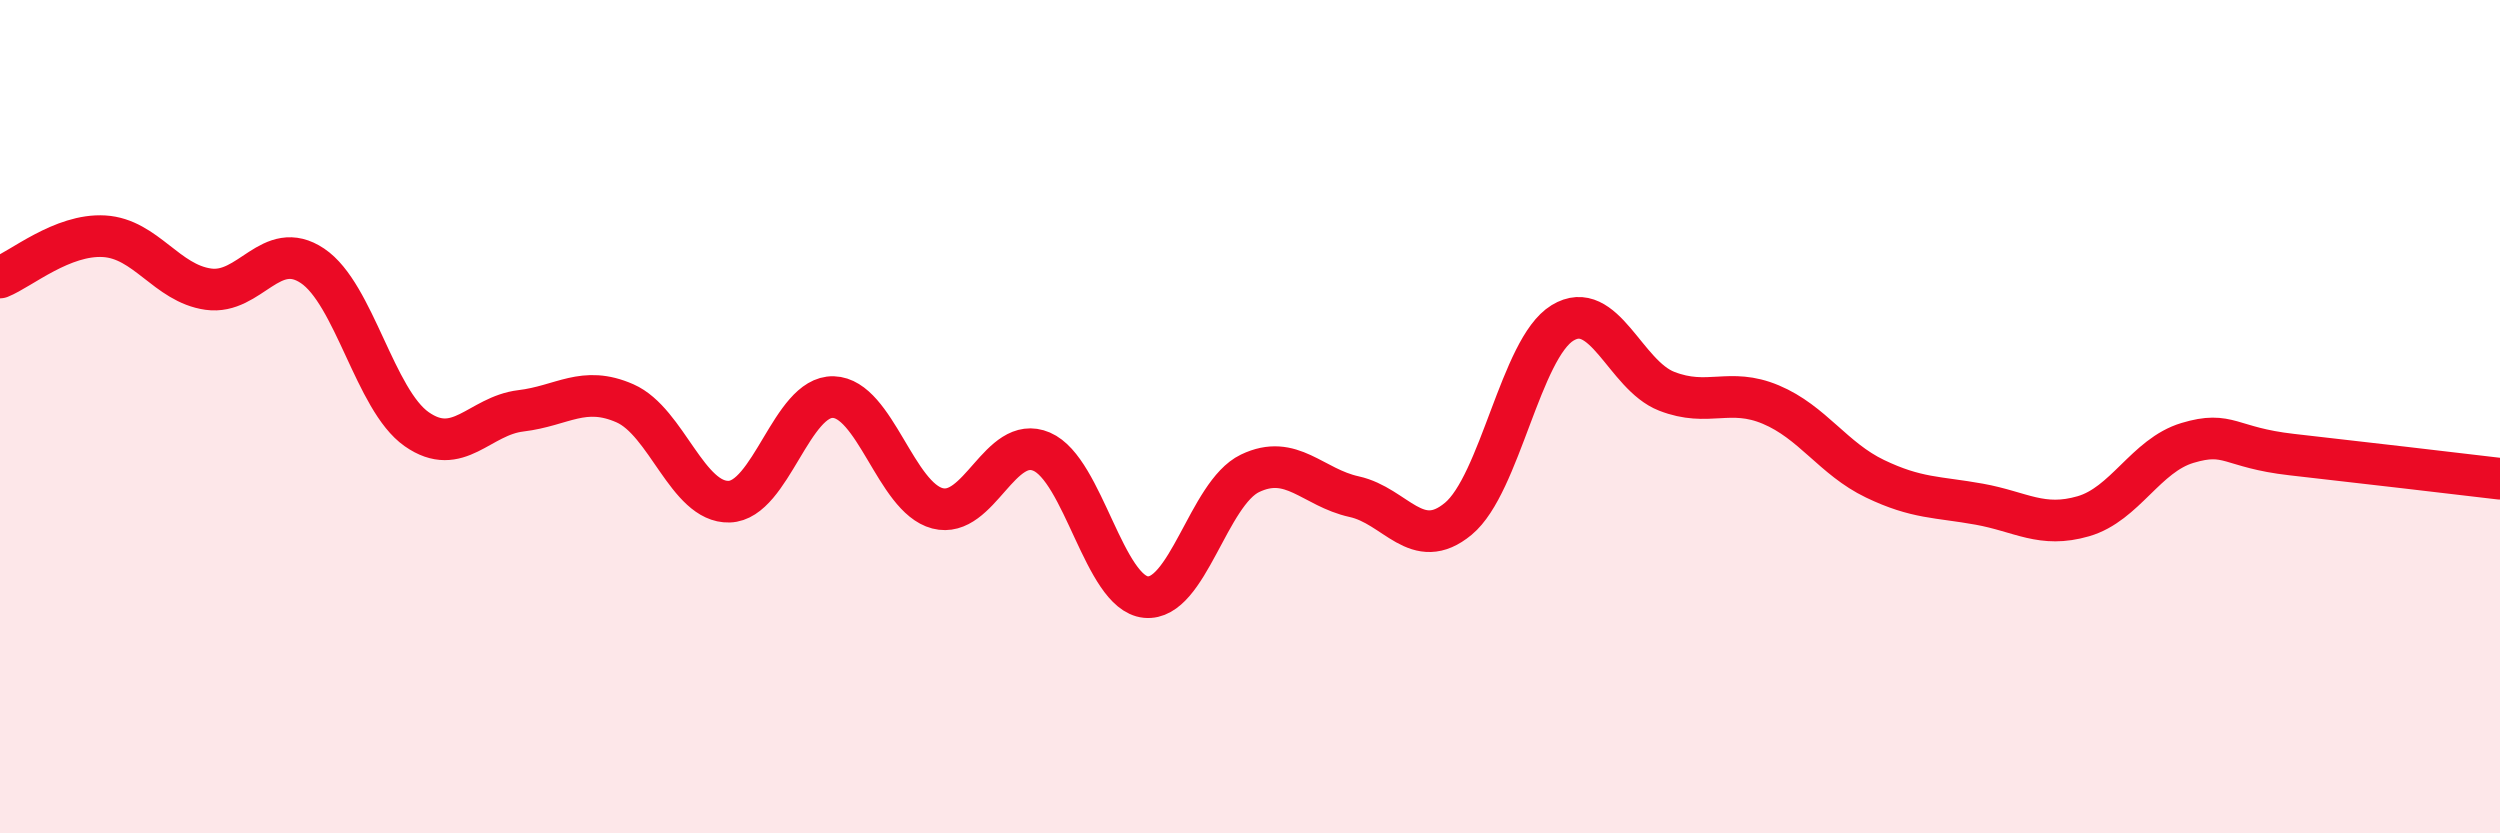 
    <svg width="60" height="20" viewBox="0 0 60 20" xmlns="http://www.w3.org/2000/svg">
      <path
        d="M 0,6.66 C 0.5,6.46 1.5,5.61 2.5,5.67 C 3.5,5.73 4,6.8 5,6.94 C 6,7.08 6.5,5.71 7.5,6.38 C 8.5,7.05 9,9.6 10,10.3 C 11,11 11.5,9.98 12.5,9.86 C 13.5,9.74 14,9.24 15,9.68 C 16,10.12 16.5,12.07 17.5,12.04 C 18.5,12.01 19,9.5 20,9.53 C 21,9.56 21.5,11.94 22.5,12.2 C 23.5,12.46 24,10.41 25,10.84 C 26,11.27 26.5,14.23 27.5,14.33 C 28.5,14.43 29,11.84 30,11.36 C 31,10.88 31.5,11.7 32.5,11.92 C 33.5,12.14 34,13.28 35,12.45 C 36,11.62 36.5,8.36 37.5,7.75 C 38.5,7.14 39,9 40,9.39 C 41,9.78 41.5,9.29 42.5,9.71 C 43.5,10.13 44,11.01 45,11.49 C 46,11.97 46.5,11.92 47.5,12.1 C 48.5,12.28 49,12.68 50,12.39 C 51,12.1 51.5,10.93 52.5,10.63 C 53.5,10.33 53.5,10.74 55,10.91 C 56.5,11.08 59,11.37 60,11.49L60 20L0 20Z"
        fill="#EB0A25"
        opacity="0.1"
        stroke-linecap="round"
        stroke-linejoin="round"
      />
      <path
        d="M 0,6.66 C 0.5,6.46 1.5,5.61 2.5,5.67 C 3.5,5.73 4,6.8 5,6.94 C 6,7.08 6.5,5.71 7.5,6.38 C 8.5,7.05 9,9.6 10,10.3 C 11,11 11.5,9.98 12.5,9.86 C 13.5,9.74 14,9.24 15,9.68 C 16,10.12 16.5,12.07 17.5,12.04 C 18.5,12.01 19,9.5 20,9.53 C 21,9.56 21.5,11.94 22.5,12.2 C 23.5,12.46 24,10.41 25,10.84 C 26,11.27 26.5,14.23 27.5,14.33 C 28.5,14.43 29,11.84 30,11.36 C 31,10.88 31.5,11.7 32.5,11.92 C 33.5,12.14 34,13.28 35,12.45 C 36,11.62 36.5,8.36 37.5,7.75 C 38.5,7.14 39,9 40,9.39 C 41,9.78 41.5,9.29 42.5,9.71 C 43.5,10.13 44,11.01 45,11.49 C 46,11.97 46.5,11.92 47.5,12.1 C 48.5,12.28 49,12.68 50,12.39 C 51,12.1 51.5,10.93 52.5,10.63 C 53.5,10.33 53.5,10.74 55,10.91 C 56.5,11.08 59,11.37 60,11.49"
        stroke="#EB0A25"
        stroke-width="1"
        fill="none"
        stroke-linecap="round"
        stroke-linejoin="round"
      />
    </svg>
  